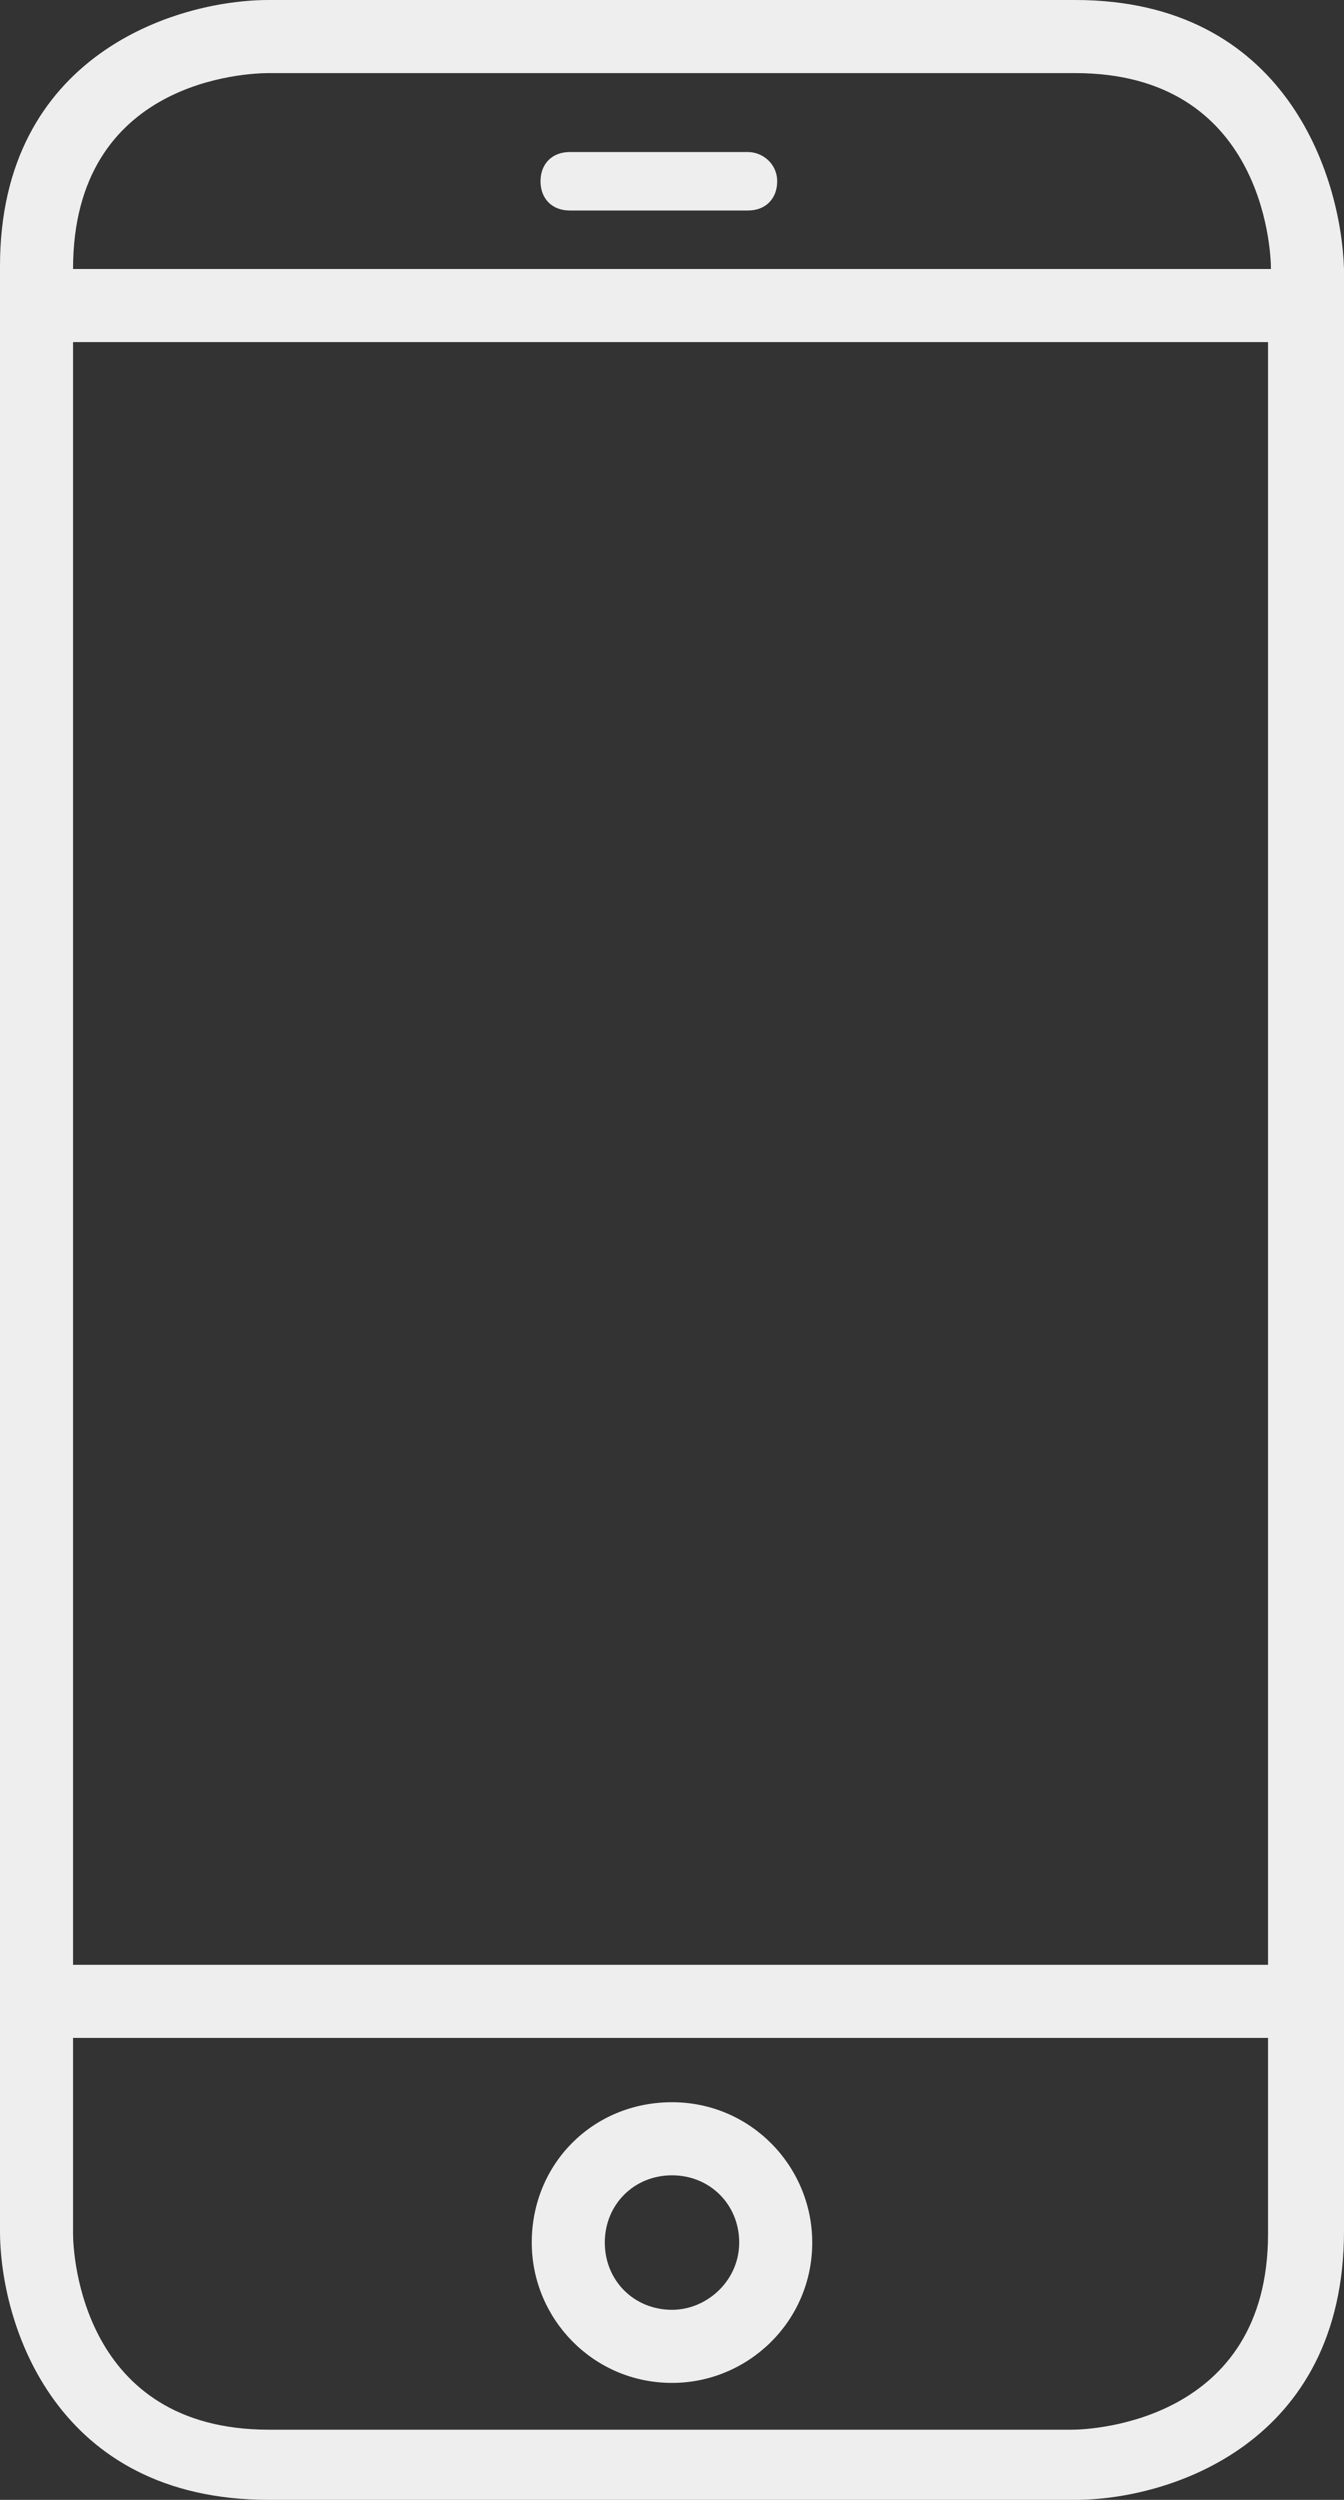<svg fill="#eee" preserveAspectRatio="xMidYMid meet" data-bbox="32 14 46 85.5" xmlns="http://www.w3.org/2000/svg"
     viewBox="32 14 46 85.5">
    <rect x="32" y="14" width="46" height="85.5" fill="#333333" stroke="none"/>
    <g>
        <path d="M68.8 14H41.2C38 14 32 15.9 32 23.1v67.2c0 3.2 1.9 9.2 9.2 9.2h27.6c3.2 0 9.2-1.9 9.2-9.2V23.2c-.1-3.2-2-9.2-9.2-9.2zM34.5 25.7h40.9v55.5H34.5V25.7zm40.9 64.7c0 6.4-6 6.7-6.7 6.7H41.2c-6.4 0-6.7-6-6.7-6.7v-6.7h40.9v6.7zM34.5 23.2c0-6.5 6-6.7 6.7-6.7h27.6c6.4 0 6.7 6 6.7 6.7h-41z"></path>
        <path d="M55 95.5c2.6 0 4.8-2.1 4.8-4.8 0-2.6-2.1-4.8-4.8-4.8s-4.8 2.1-4.8 4.8c0 2.6 2.1 4.8 4.8 4.8zm0-7.1c1.3 0 2.3 1 2.3 2.3S56.2 93 55 93c-1.3 0-2.3-1-2.3-2.3s1-2.3 2.3-2.3z"></path>
        <path d="M57.6 19.2h-6.1c-.6 0-1 .4-1 1s.4 1 1 1h6.1c.6 0 1-.4 1-1s-.5-1-1-1z"></path>
    </g>
</svg>